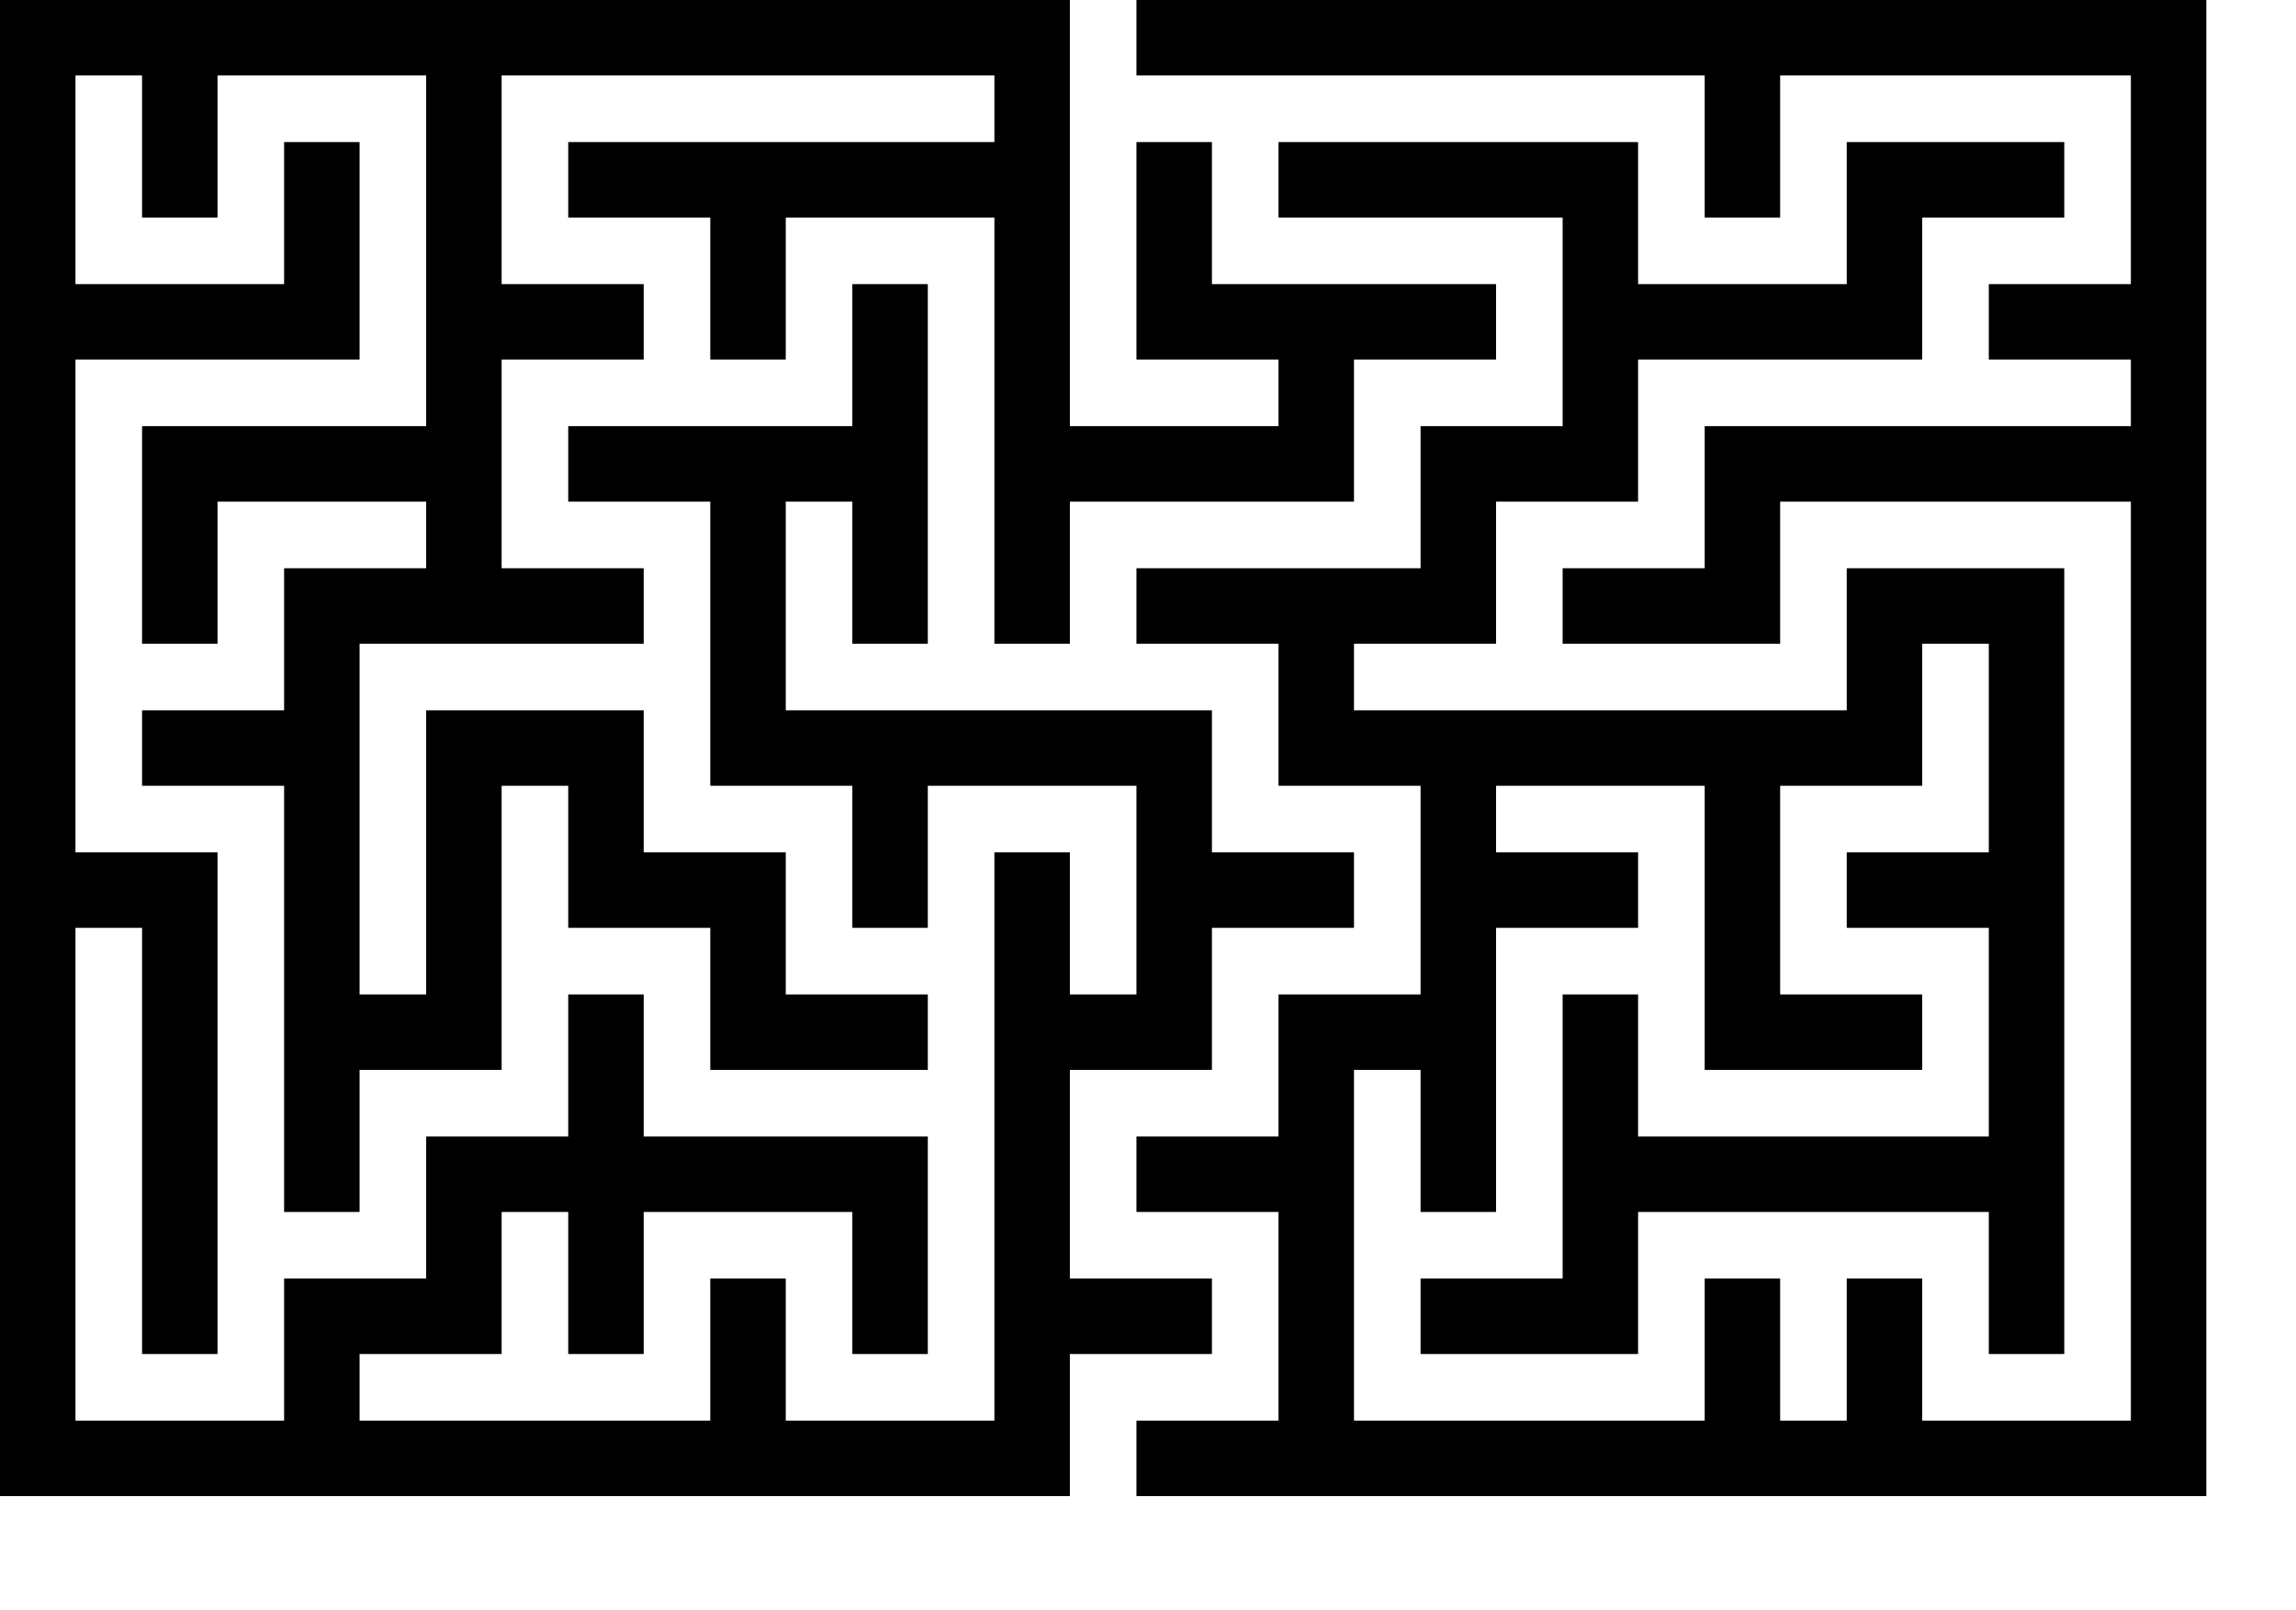 <?xml version="1.0" encoding="utf-8"?>
<!-- Generator: Adobe Illustrator 23.0.6, SVG Export Plug-In . SVG Version: 6.00 Build 0)  -->
<svg version="1.1" id="Layer_1" xmlns="http://www.w3.org/2000/svg" xmlns:xlink="http://www.w3.org/1999/xlink" x="0px" y="0px"
	 viewBox="0 0 258.6 181.3" style="enable-background:new 0 0 258.6 181.3;" xml:space="preserve">
<title>15 by 10 orthogonal maze</title>
<desc>15 by 10 orthogonal maze generated by The Maze Generator Website (http://www.mazegenerator.net/).</desc>
<g>
	<polygon points="136.5,152.5 136.5,144 120.5,144 120.5,120.5 128,120.5 136.5,120.5 136.5,112 136.5,104.5 152.5,104.5 152.5,96 
		136.5,96 136.5,88.5 136.5,80 128,80 104.5,80 96,80 88.5,80 88.5,56.5 96,56.5 96,72.5 104.5,72.5 104.5,56.5 104.5,48 104.5,32 
		96,32 96,48 88.5,48 80,48 64,48 64,56.5 80,56.5 80,80 80,88.5 88.5,88.5 96,88.5 96,104.5 104.5,104.5 104.5,88.5 128,88.5 
		128,96 128,104.5 128,112 120.5,112 120.5,96 112,96 112,112 112,120.5 112,144 112,152.5 112,160 88.5,160 88.5,144 80,144 
		80,160 40.5,160 40.5,152.5 48,152.5 56.5,152.5 56.5,144 56.5,136.5 64,136.5 64,152.5 72.5,152.5 72.5,136.5 96,136.5 96,152.5 
		104.5,152.5 104.5,136.5 104.5,128 96,128 72.5,128 72.5,112 64,112 64,128 56.5,128 48,128 48,136.5 48,144 40.5,144 32,144 
		32,152.5 32,160 8.5,160 8.5,104.5 16,104.5 16,152.5 24.5,152.5 24.5,104.5 24.5,96 16,96 8.5,96 8.5,40.5 32,40.5 40.5,40.5 
		40.5,32 40.5,16 32,16 32,32 8.5,32 8.5,8.5 16,8.5 16,24.5 24.5,24.5 24.5,8.5 48,8.5 48,32 48,40.5 48,48 24.5,48 16,48 16,56.5 
		16,72.5 24.5,72.5 24.5,56.5 48,56.5 48,64 40.5,64 32,64 32,72.5 32,80 16,80 16,88.5 32,88.5 32,112 32,120.5 32,136.5 
		40.5,136.5 40.5,120.5 48,120.5 56.5,120.5 56.5,112 56.5,88.5 64,88.5 64,96 64,104.5 72.5,104.5 80,104.5 80,112 80,120.5 
		88.5,120.5 104.5,120.5 104.5,112 88.5,112 88.5,104.5 88.5,96 80,96 72.5,96 72.5,88.5 72.5,80 64,80 56.5,80 48,80 48,88.5 
		48,112 40.5,112 40.5,88.5 40.5,80 40.5,72.5 48,72.5 56.5,72.5 72.5,72.5 72.5,64 56.5,64 56.5,56.5 56.5,48 56.5,40.5 72.5,40.5 
		72.5,32 56.5,32 56.5,8.5 112,8.5 112,16 88.5,16 80,16 64,16 64,24.5 80,24.5 80,40.5 88.5,40.5 88.5,24.5 112,24.5 112,48 
		112,56.5 112,72.5 120.5,72.5 120.5,56.5 144,56.5 152.5,56.5 152.5,48 152.5,40.5 168.5,40.5 168.5,32 152.5,32 144,32 136.5,32 
		136.5,16 128,16 128,32 128,40.5 136.5,40.5 144,40.5 144,48 120.5,48 120.5,24.5 120.5,16 120.5,8.5 120.5,0 112,0 56.5,0 48,0 
		24.5,0 16,0 8.5,0 0,0 0,8.5 0,32 0,40.5 0,96 0,104.5 0,160 0,168.5 8.5,168.5 32,168.5 40.5,168.5 80,168.5 88.5,168.5 
		112,168.5 120.5,168.5 120.5,160 120.5,152.5 	"/>
	<polygon points="240,0 200.5,0 192,0 128,0 128,8.5 192,8.5 192,24.5 200.5,24.5 200.5,8.5 240,8.5 240,32 224,32 224,40.5 
		240,40.5 240,48 200.5,48 192,48 192,56.5 192,64 176,64 176,72.5 192,72.5 200.5,72.5 200.5,64 200.5,56.5 240,56.5 240,160 
		216.5,160 216.5,144 208,144 208,160 200.5,160 200.5,144 192,144 192,160 152.5,160 152.5,136.5 152.5,128 152.5,120.5 160,120.5 
		160,136.5 168.5,136.5 168.5,120.5 168.5,112 168.5,104.5 184.5,104.5 184.5,96 168.5,96 168.5,88.5 192,88.5 192,112 192,120.5 
		200.5,120.5 216.5,120.5 216.5,112 200.5,112 200.5,88.5 208,88.5 216.5,88.5 216.5,80 216.5,72.5 224,72.5 224,96 208,96 
		208,104.5 224,104.5 224,128 184.5,128 184.5,112 176,112 176,128 176,136.5 176,144 160,144 160,152.5 176,152.5 184.5,152.5 
		184.5,144 184.5,136.5 224,136.5 224,152.5 232.5,152.5 232.5,136.5 232.5,128 232.5,104.5 232.5,96 232.5,72.5 232.5,64 224,64 
		216.5,64 208,64 208,72.5 208,80 200.5,80 192,80 168.5,80 160,80 152.5,80 152.5,72.5 160,72.5 168.5,72.5 168.5,64 168.5,56.5 
		176,56.5 184.5,56.5 184.5,48 184.5,40.5 208,40.5 216.5,40.5 216.5,32 216.5,24.5 232.5,24.5 232.5,16 216.5,16 208,16 208,24.5 
		208,32 184.5,32 184.5,24.5 184.5,16 176,16 144,16 144,24.5 176,24.5 176,32 176,40.5 176,48 168.5,48 160,48 160,56.5 160,64 
		152.5,64 144,64 128,64 128,72.5 144,72.5 144,80 144,88.5 152.5,88.5 160,88.5 160,96 160,104.5 160,112 152.5,112 144,112 
		144,120.5 144,128 128,128 128,136.5 144,136.5 144,160 128,160 128,168.5 144,168.5 152.5,168.5 192,168.5 200.5,168.5 208,168.5 
		216.5,168.5 240,168.5 248.5,168.5 248.5,160 248.5,56.5 248.5,48 248.5,40.5 248.5,32 248.5,8.5 248.5,0 	"/>
</g>
</svg>
